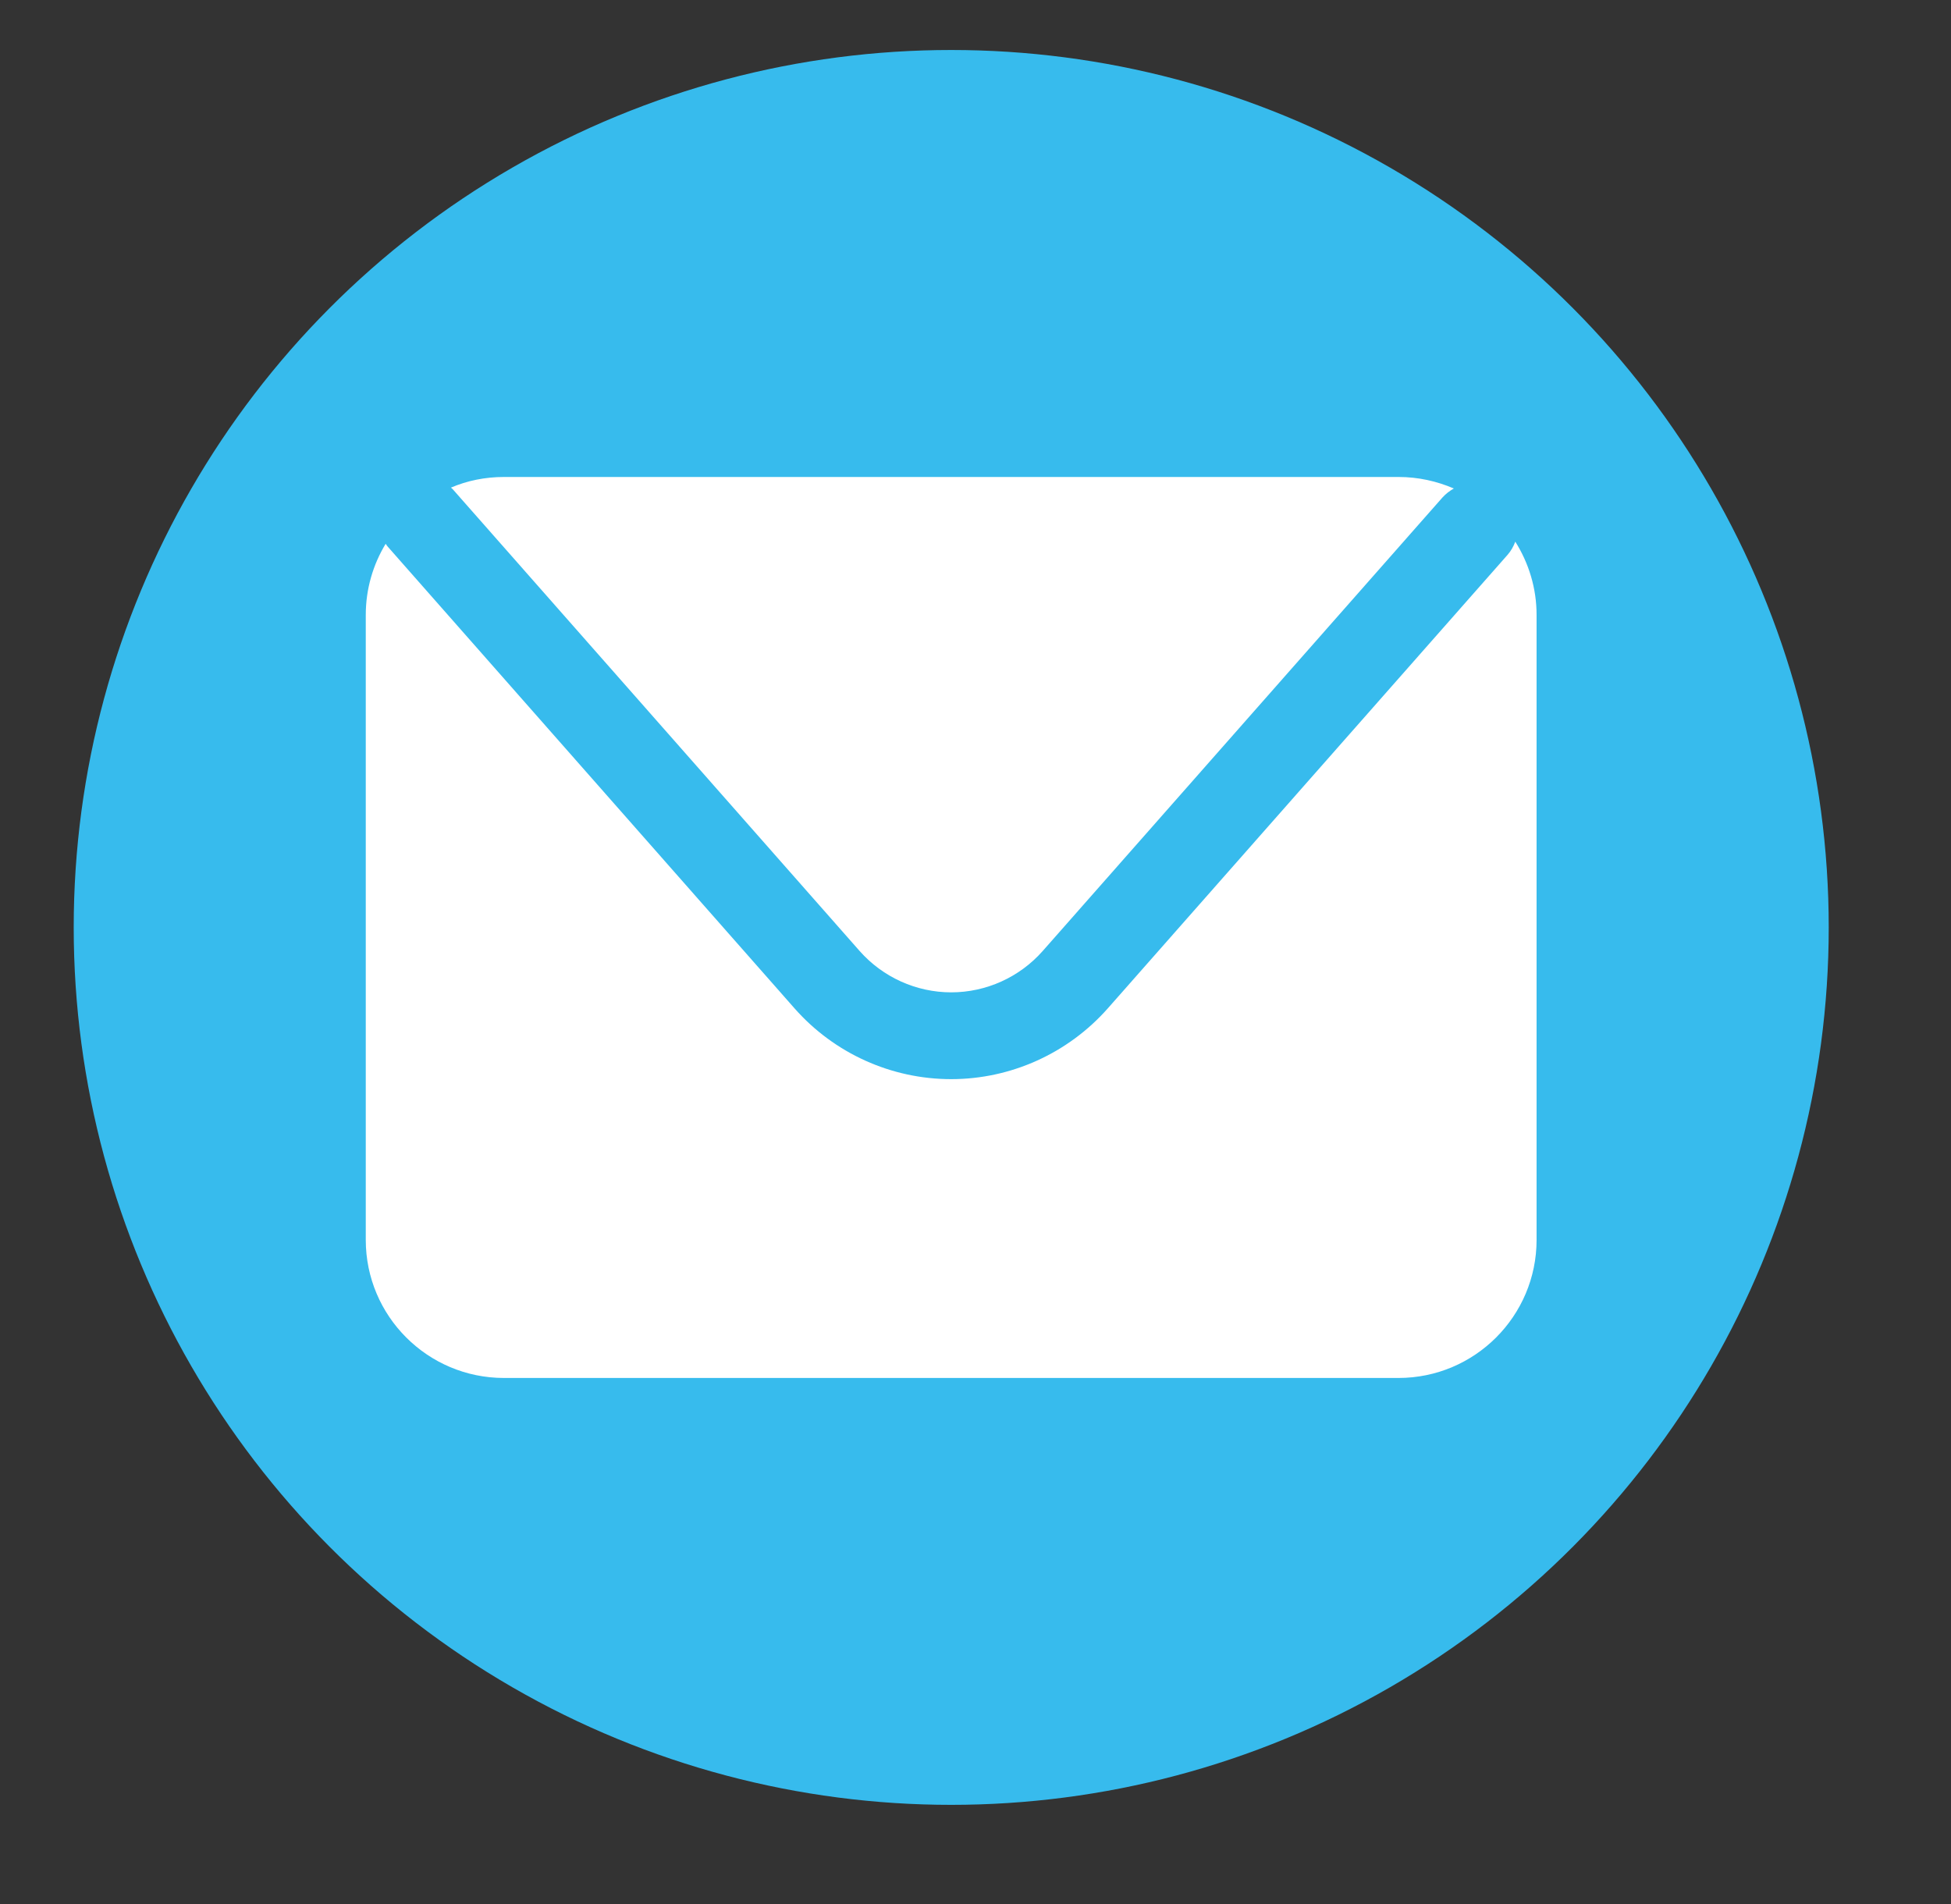 <?xml version="1.0" encoding="utf-8"?>
<!-- Generator: Adobe Illustrator 16.0.0, SVG Export Plug-In . SVG Version: 6.00 Build 0)  -->
<!DOCTYPE svg PUBLIC "-//W3C//DTD SVG 1.1//EN" "http://www.w3.org/Graphics/SVG/1.1/DTD/svg11.dtd">
<svg version="1.1" id="Capa_1" xmlns="http://www.w3.org/2000/svg" xmlns:xlink="http://www.w3.org/1999/xlink" x="0px" y="0px"
	 width="39.333px" height="38.391px" viewBox="0 0 39.333 38.391" enable-background="new 0 0 39.333 38.391" xml:space="preserve">
<rect x="0" y="0" width="39.333" height="38.391" fill="#333333" stroke="none"/>
<g>
	<circle fill="#37BBED" cx="19.177" cy="18.699" r="17.691"/>
	<g>
		<path fill="#FFFFFF" d="M9.132,9.869l8.2,9.307c0.467,0.527,1.139,0.832,1.845,0.832c0.704,0,1.377-0.305,1.843-0.832l8.061-9.146
			c0.066-0.073,0.146-0.134,0.229-0.181c-0.345-0.148-0.72-0.232-1.115-0.232H10.16c-0.38,0-0.741,0.074-1.07,0.215
			C9.104,9.843,9.118,9.853,9.132,9.869z"/>
		<path fill="#FFFFFF" d="M30.549,10.921c-0.035,0.094-0.086,0.186-0.156,0.266l-8.061,9.146c-0.799,0.903-1.949,1.425-3.156,1.425
			c-1.208,0-2.358-0.521-3.156-1.425l-8.202-9.31c-0.018-0.018-0.028-0.039-0.043-0.059c-0.253,0.418-0.401,0.909-0.401,1.434
			v12.601c0,1.536,1.247,2.784,2.786,2.784h18.033c1.538,0,2.785-1.248,2.785-2.784V12.4C30.979,11.857,30.818,11.349,30.549,10.921
			z"/>
	</g>
</g>
</svg>
